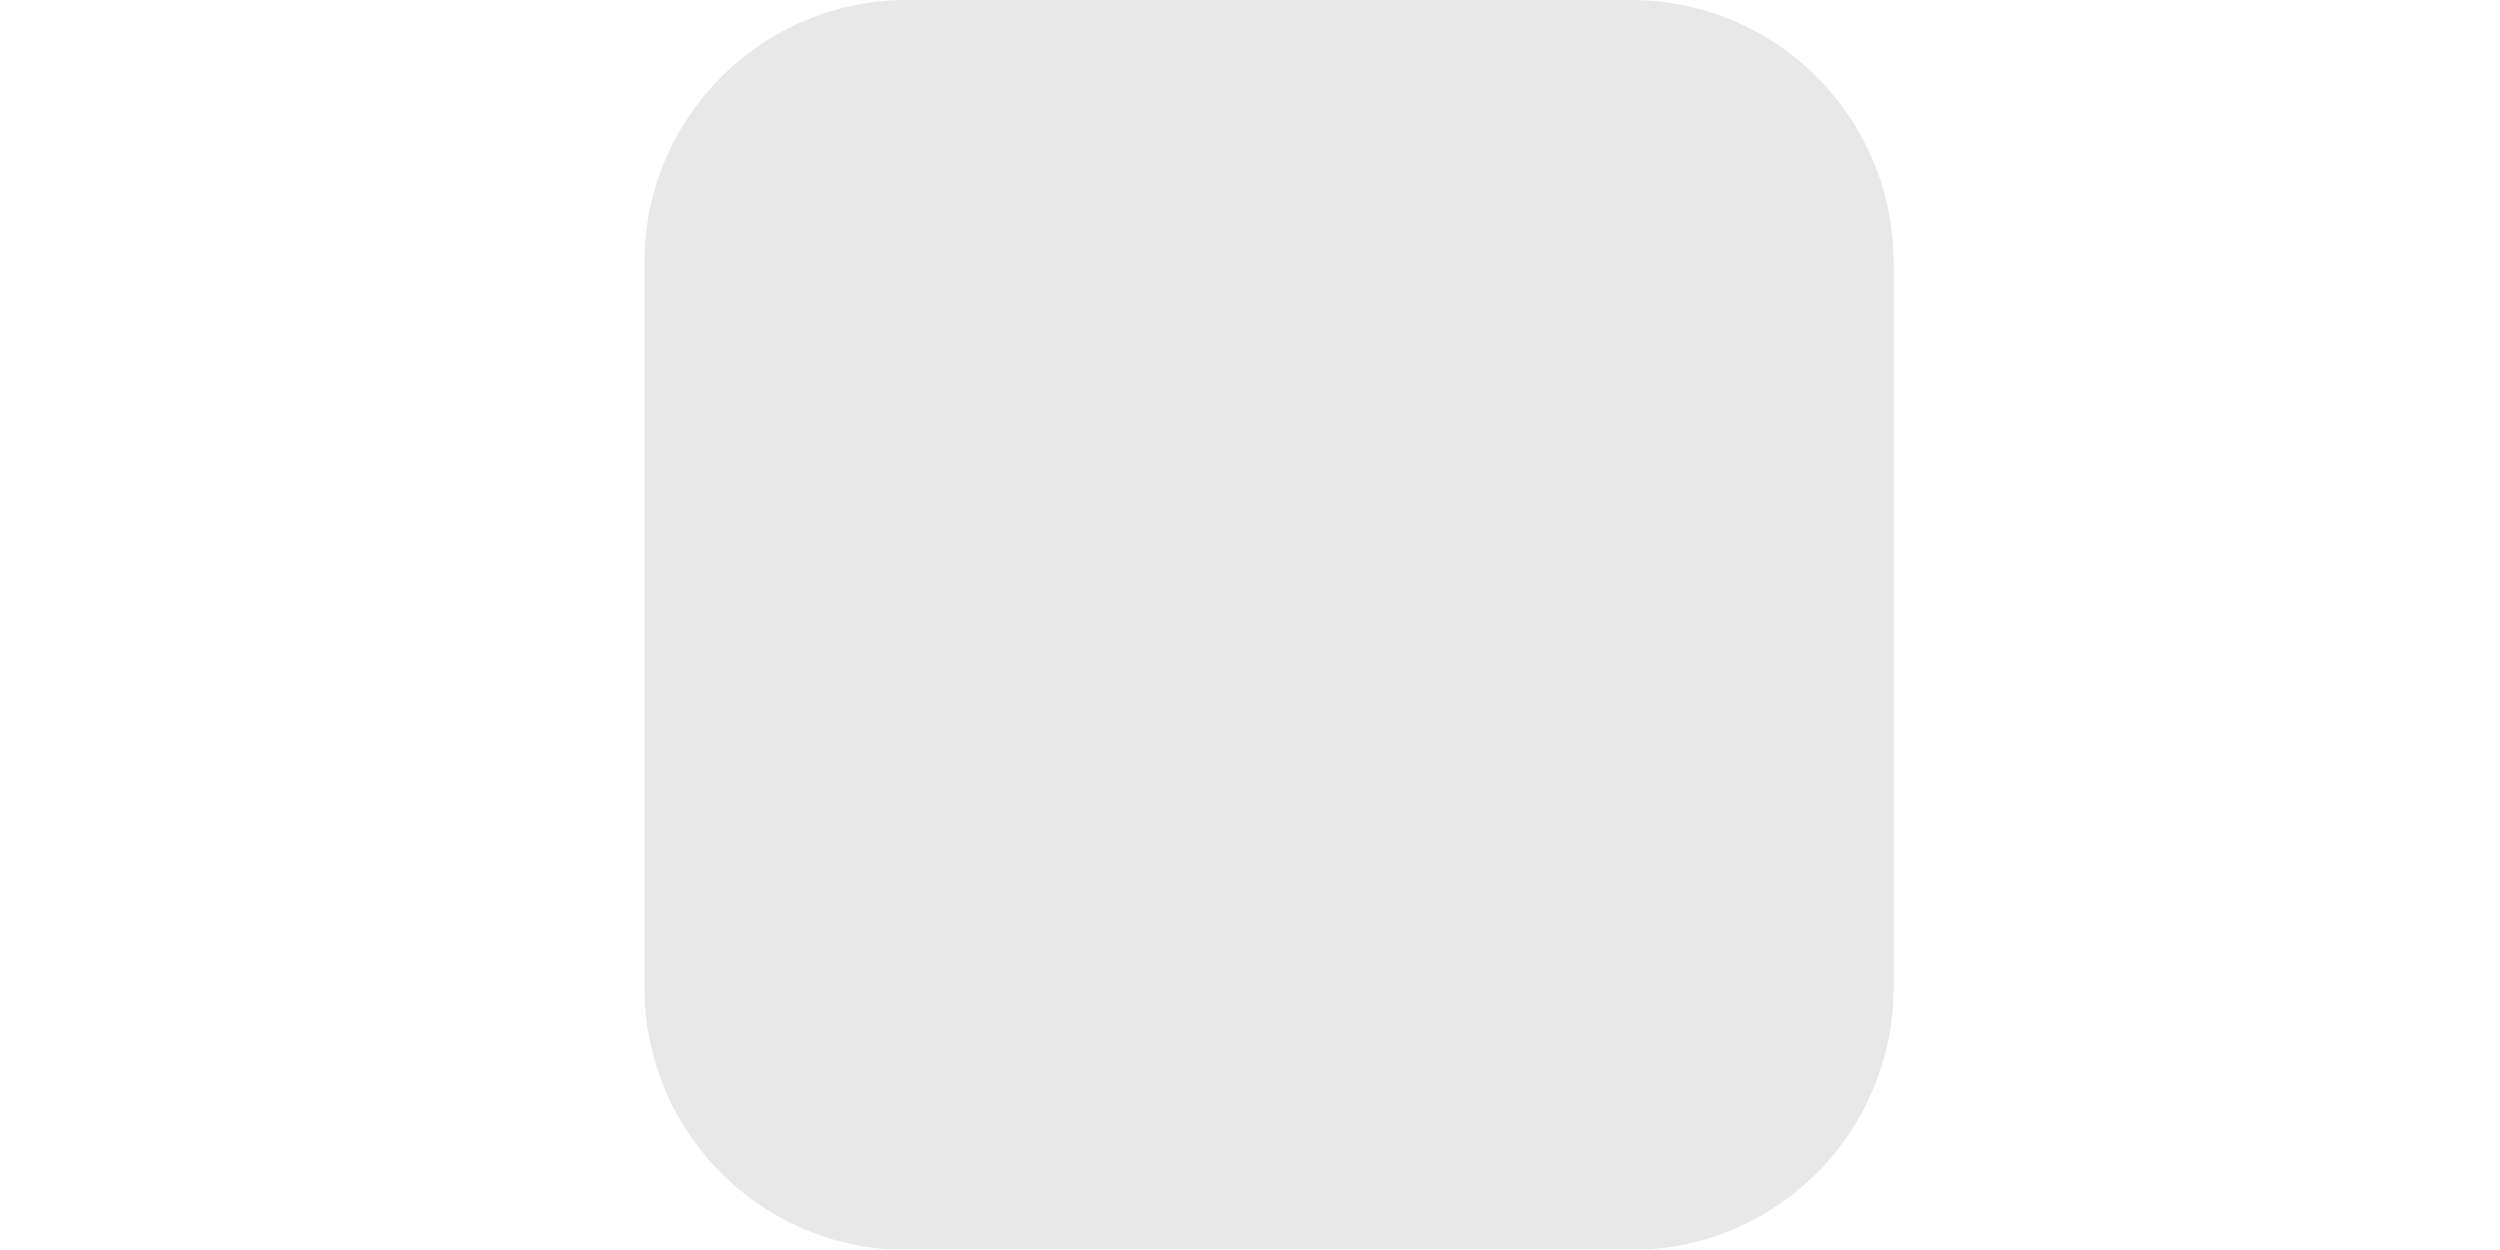 <svg version="1.0" preserveAspectRatio="xMidYMid meet" height="200" viewBox="0 0 300 150" zoomAndPan="magnify" width="400" xmlns:xlink="http://www.w3.org/1999/xlink" xmlns="http://www.w3.org/2000/svg"><defs><clipPath id="f856fdf1df"><path clip-rule="nonzero" d="M 77.332 0 L 227.234 0 L 227.234 150 L 77.332 150 Z M 77.332 0"></path></clipPath><clipPath id="eed446c59e"><path clip-rule="nonzero" d="M 108.832 0 L 195.734 0 C 204.09 0 212.102 3.32 218.008 9.227 C 223.914 15.133 227.234 23.145 227.234 31.5 L 227.234 118.5 C 227.234 126.855 223.914 134.867 218.008 140.773 C 212.102 146.68 204.09 150 195.734 150 L 108.832 150 C 91.434 150 77.332 135.898 77.332 118.5 L 77.332 31.5 C 77.332 14.102 91.434 0 108.832 0 Z M 108.832 0"></path></clipPath></defs><g clip-path="url(#f856fdf1df)"><g clip-path="url(#eed446c59e)"><path fill-rule="nonzero" fill-opacity="1" d="M 77.332 0 L 227.234 0 L 227.234 149.902 L 77.332 149.902 Z M 77.332 0" fill="#e8e8e8"></path></g></g></svg>